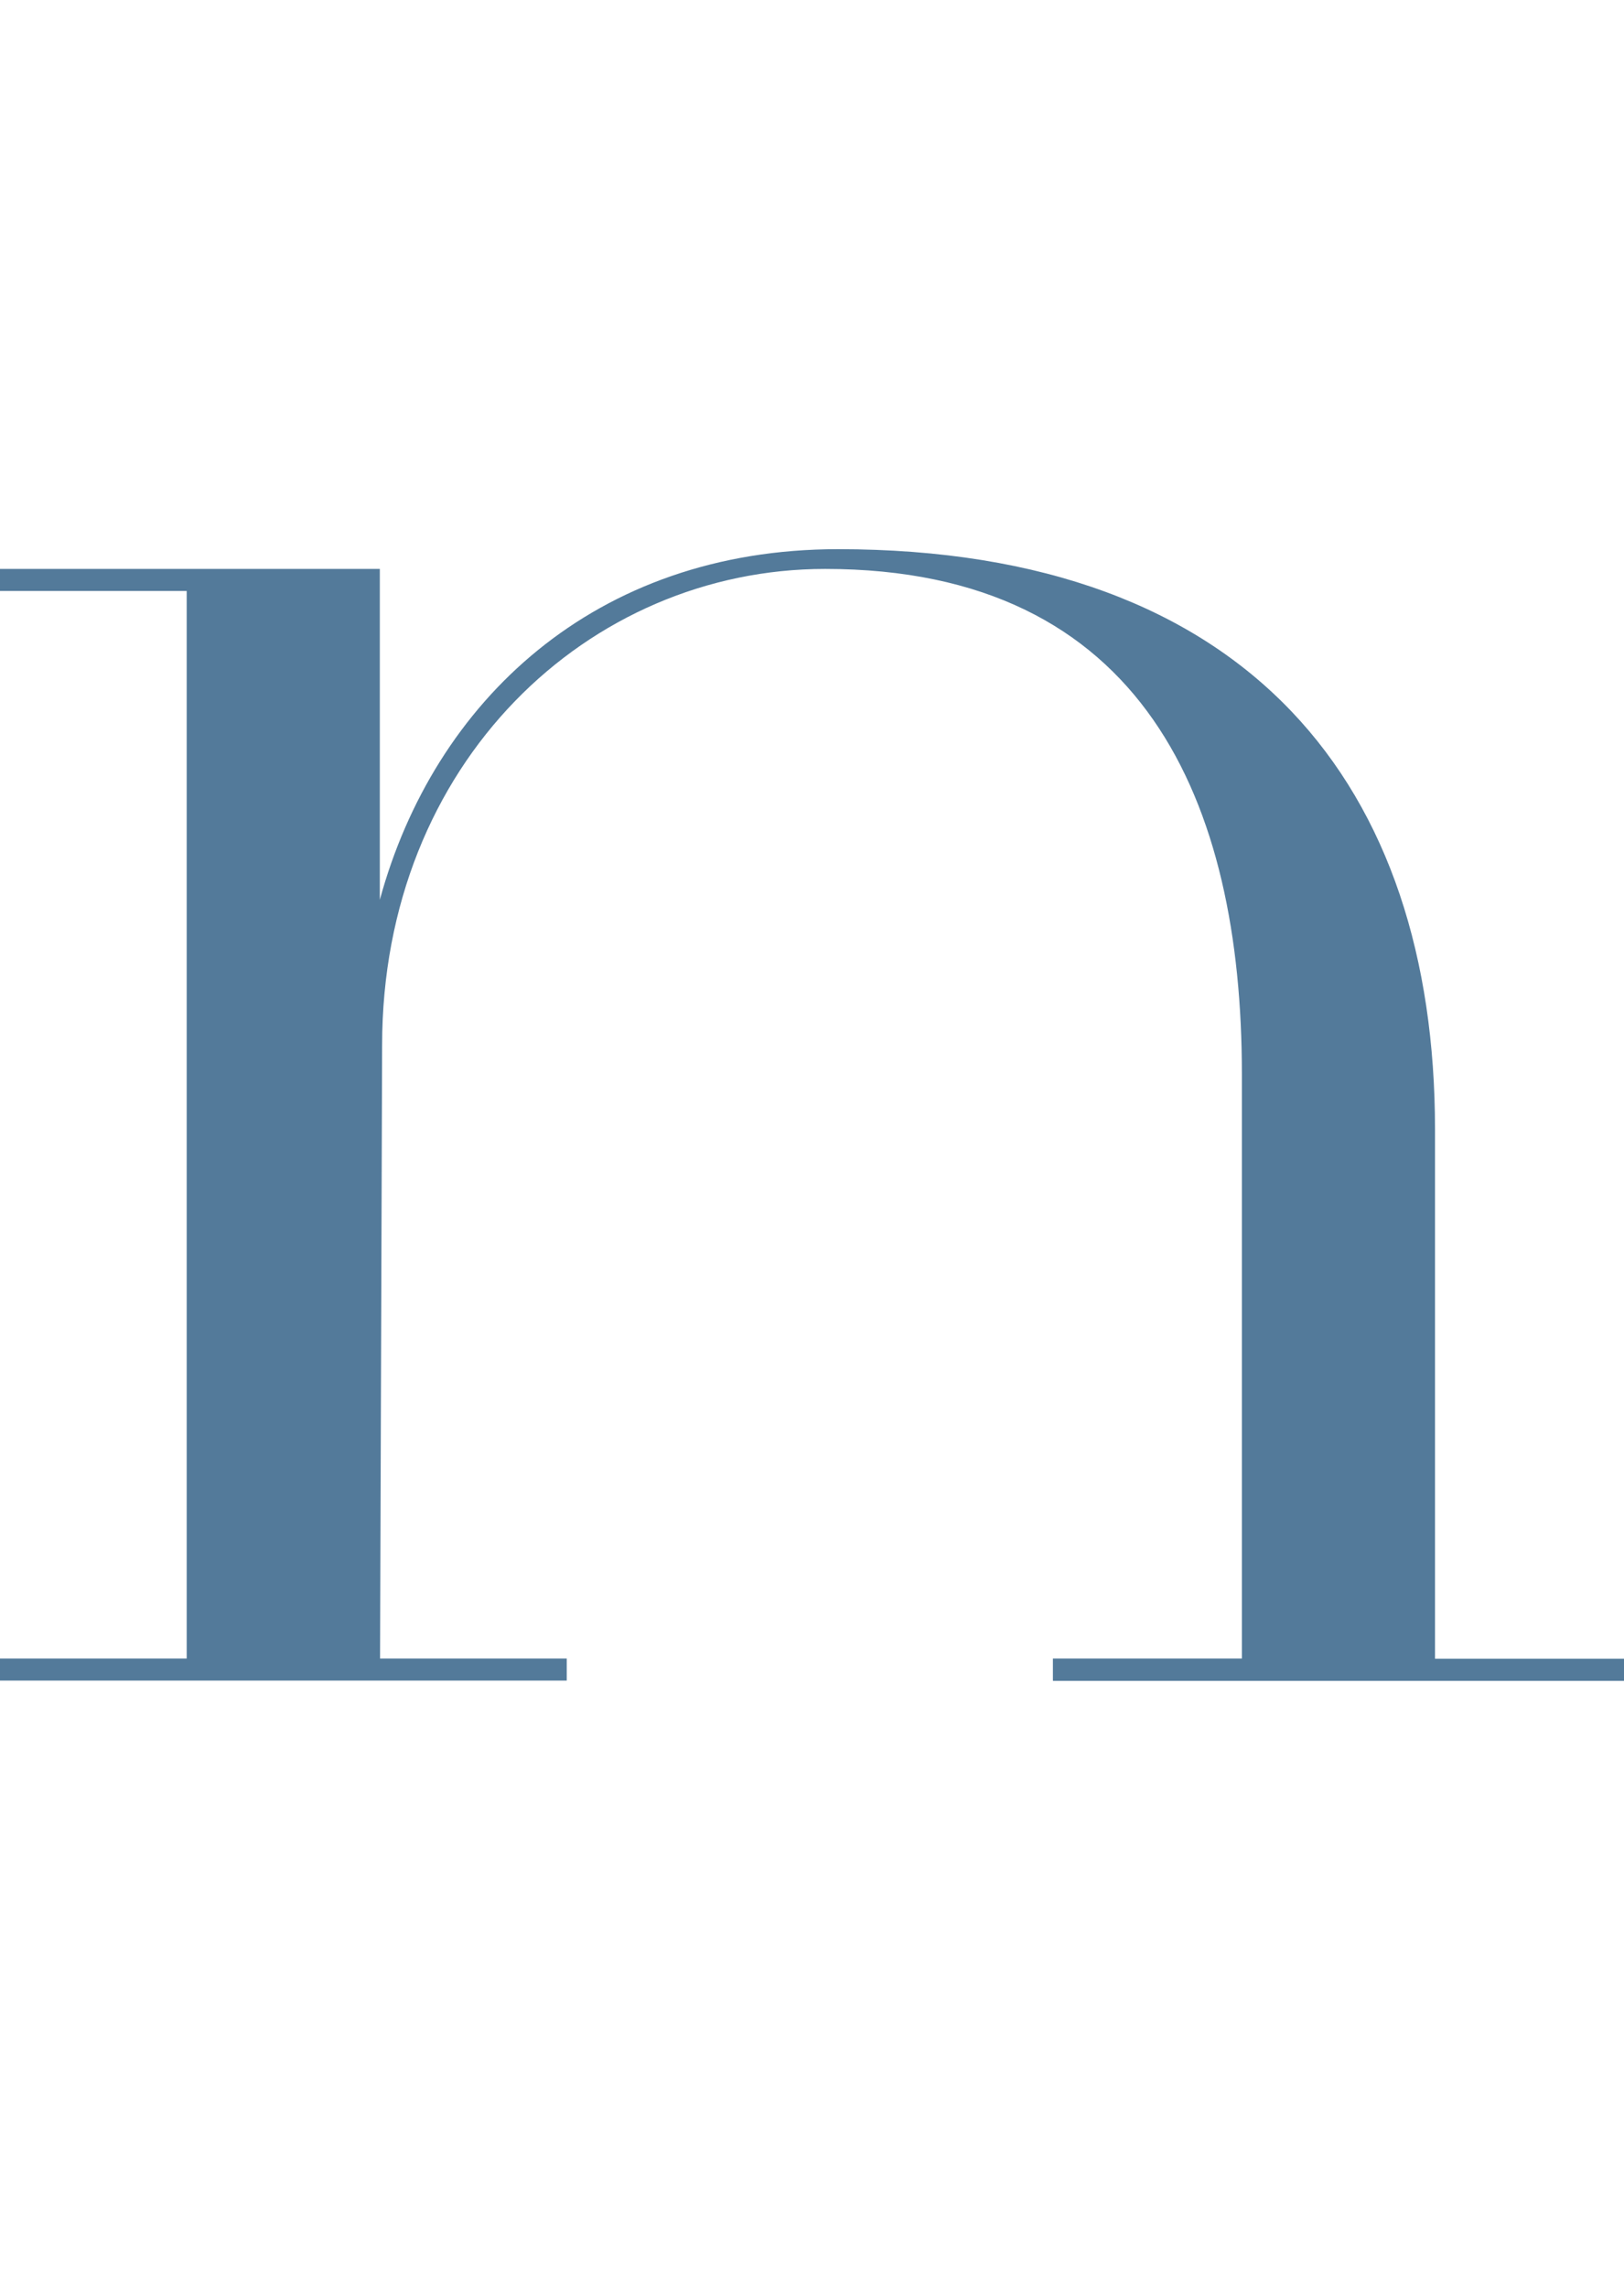 <?xml version="1.0" encoding="UTF-8"?><svg id="_レイヤー_2" xmlns="http://www.w3.org/2000/svg" viewBox="0 0 70.72 99.58"><defs><style>.cls-1{fill:none;}.cls-2{fill:#537a9a;}</style></defs><g id="design"><g><path class="cls-2" d="M45.85,73.14v-.96h8.23v-25.44c0-11.81-4.25-21.98-18.15-21.98-10.31,0-19.29,8.45-19.29,20.73l-.09,26.69h8.13v.96H0v-.96H8.13V25.72H0v-.96H16.54v14.4c2.36-8.64,9.36-15.26,19.95-15.26,17.96,0,26,10.37,26,25.25v23.04h8.23v.96h-24.86Z"/><rect class="cls-1" x="26.9" width="10.96" height="99.58"/></g></g></svg>
